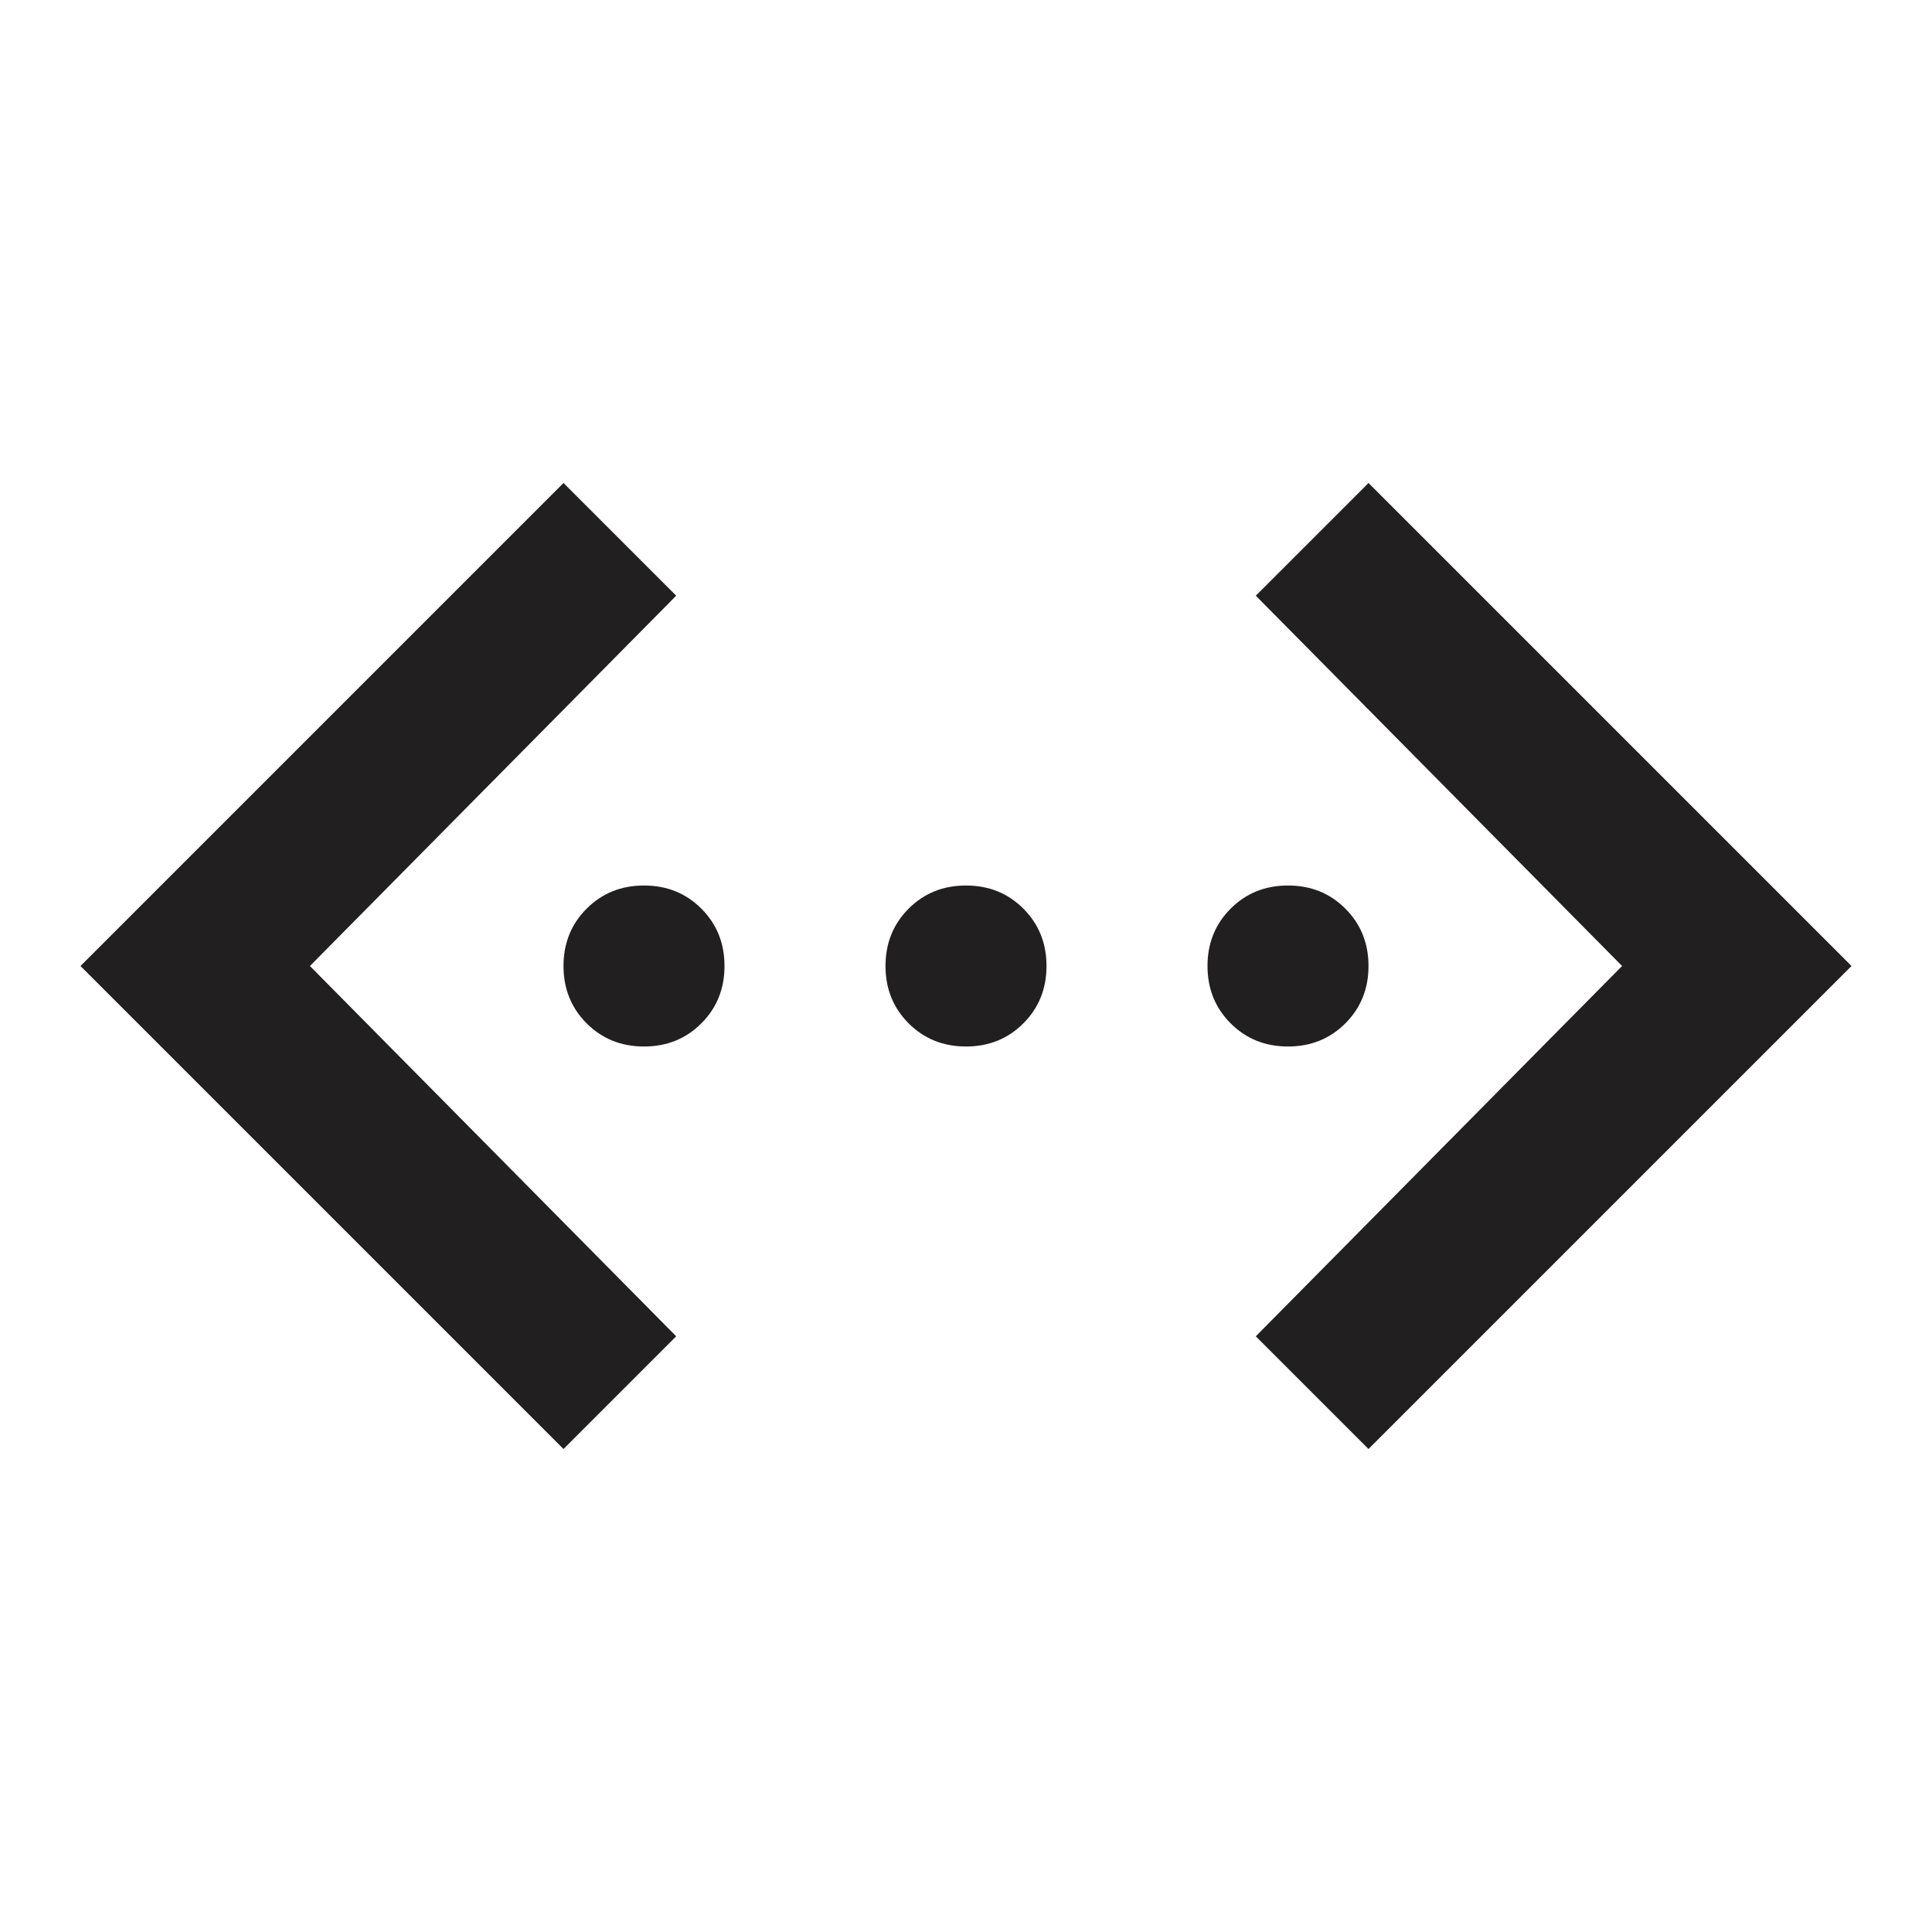 <svg width="48" height="48" viewBox="0 0 48 48" fill="none" xmlns="http://www.w3.org/2000/svg">
<path d="M34 36L31.2 33.2L40.3 24L31.2 14.8L34 12L46 24L34 36ZM14 36L2 24L14 12L16.8 14.8L7.7 24L16.8 33.2L14 36ZM16 26C15.433 26 14.958 25.808 14.575 25.425C14.192 25.042 14 24.567 14 24C14 23.433 14.192 22.958 14.575 22.575C14.958 22.192 15.433 22 16 22C16.567 22 17.042 22.192 17.425 22.575C17.808 22.958 18 23.433 18 24C18 24.567 17.808 25.042 17.425 25.425C17.042 25.808 16.567 26 16 26ZM24 26C23.433 26 22.958 25.808 22.575 25.425C22.192 25.042 22 24.567 22 24C22 23.433 22.192 22.958 22.575 22.575C22.958 22.192 23.433 22 24 22C24.567 22 25.042 22.192 25.425 22.575C25.808 22.958 26 23.433 26 24C26 24.567 25.808 25.042 25.425 25.425C25.042 25.808 24.567 26 24 26ZM32 26C31.433 26 30.958 25.808 30.575 25.425C30.192 25.042 30 24.567 30 24C30 23.433 30.192 22.958 30.575 22.575C30.958 22.192 31.433 22 32 22C32.567 22 33.042 22.192 33.425 22.575C33.808 22.958 34 23.433 34 24C34 24.567 33.808 25.042 33.425 25.425C33.042 25.808 32.567 26 32 26Z" fill="#221F20"/>
</svg>
